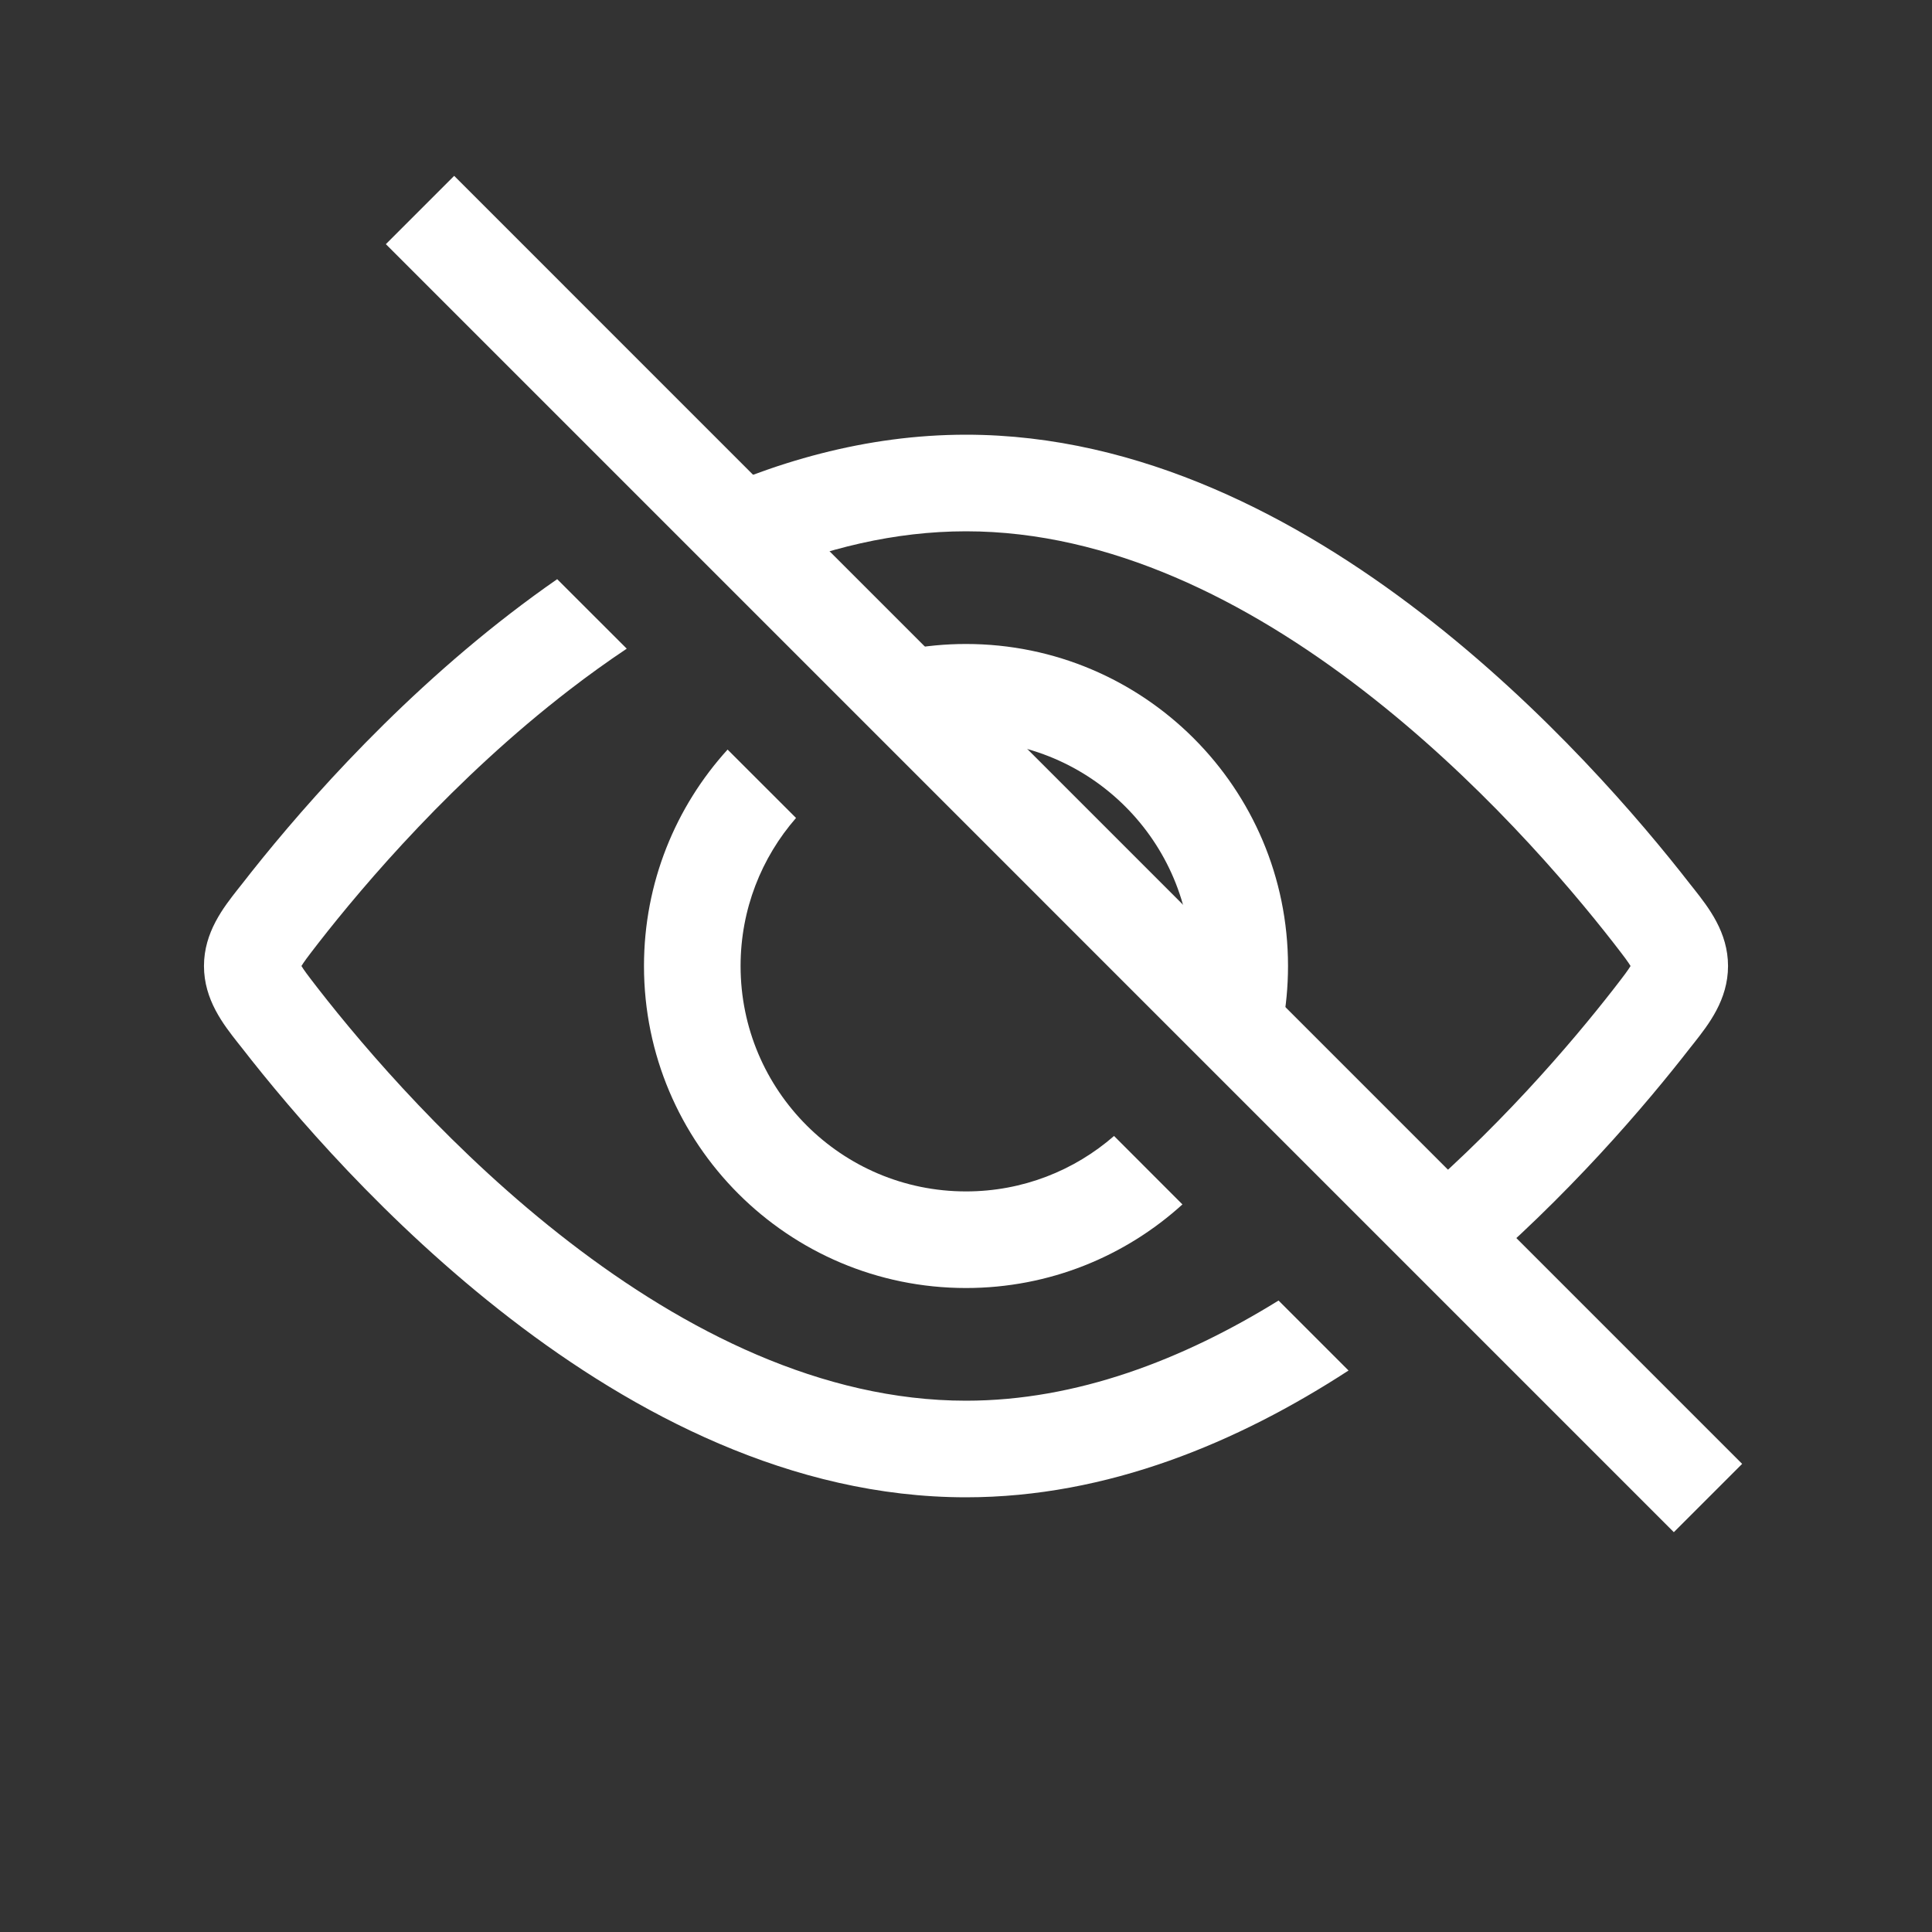 <svg width="40" height="40" viewBox="0 0 40 40" fill="none" xmlns="http://www.w3.org/2000/svg">
<rect x="0" y="0" width="40" height="40" fill="#333333" stroke="none"/>
<path fill-rule="evenodd" clip-rule="evenodd" d="M26.212 22.424C26.506 21.673 26.667 20.855 26.667 20C26.667 16.318 23.682 13.333 20 13.333C19.145 13.333 18.327 13.494 17.576 13.788L19.191 15.403C19.454 15.357 19.724 15.333 20 15.333C22.577 15.333 24.667 17.423 24.667 20C24.667 20.276 24.643 20.546 24.597 20.809L26.212 22.424ZM16.481 16.935C15.766 17.755 15.333 18.827 15.333 20C15.333 22.577 17.423 24.667 20 24.667C21.173 24.667 22.245 24.234 23.065 23.519L24.481 24.936C23.297 26.011 21.725 26.667 20 26.667C16.318 26.667 13.333 23.682 13.333 20C13.333 18.275 13.989 16.702 15.064 15.519L16.481 16.935Z" fill="white"/>
<path fill-rule="evenodd" clip-rule="evenodd" d="M30.349 26.561C32.469 24.771 34.091 22.855 34.996 21.69C35.02 21.66 35.045 21.628 35.071 21.596C35.373 21.212 35.777 20.7 35.777 20C35.777 19.3 35.373 18.788 35.071 18.404C35.045 18.372 35.02 18.34 34.996 18.31C33.965 16.983 32.003 14.68 29.434 12.701C26.877 10.73 23.614 9 20 9C17.932 9 15.98 9.566 14.208 10.42L15.719 11.931C17.086 11.352 18.525 11 20 11C22.982 11 25.818 12.439 28.213 14.285C30.596 16.121 32.44 18.28 33.418 19.537C33.515 19.663 33.589 19.758 33.651 19.842C33.704 19.914 33.737 19.964 33.759 20C33.737 20.036 33.704 20.086 33.651 20.158C33.589 20.242 33.515 20.337 33.418 20.463C32.54 21.591 30.965 23.445 28.929 25.141L30.349 26.561ZM27.92 28.375L26.471 26.926C24.489 28.153 22.288 29 20 29C17.018 29 14.182 27.561 11.787 25.715C9.404 23.879 7.56 21.72 6.582 20.463C6.485 20.337 6.411 20.242 6.349 20.158C6.296 20.086 6.263 20.036 6.241 20C6.263 19.964 6.296 19.914 6.349 19.842C6.411 19.758 6.485 19.663 6.582 19.537C7.56 18.28 9.404 16.121 11.787 14.285C12.172 13.988 12.569 13.702 12.976 13.43L11.536 11.991C11.203 12.222 10.879 12.46 10.566 12.701C7.997 14.68 6.035 16.983 5.004 18.31C4.98 18.34 4.955 18.372 4.929 18.404C4.627 18.788 4.223 19.3 4.223 20C4.223 20.7 4.627 21.212 4.929 21.596C4.955 21.628 4.98 21.66 5.004 21.69C6.035 23.017 7.997 25.32 10.566 27.299C13.123 29.27 16.386 31 20 31C22.935 31 25.638 29.859 27.92 28.375Z" fill="white"/>
<path d="M8.696 4.348L35.362 31.015" stroke="white" stroke-width="2"/>
</svg>
